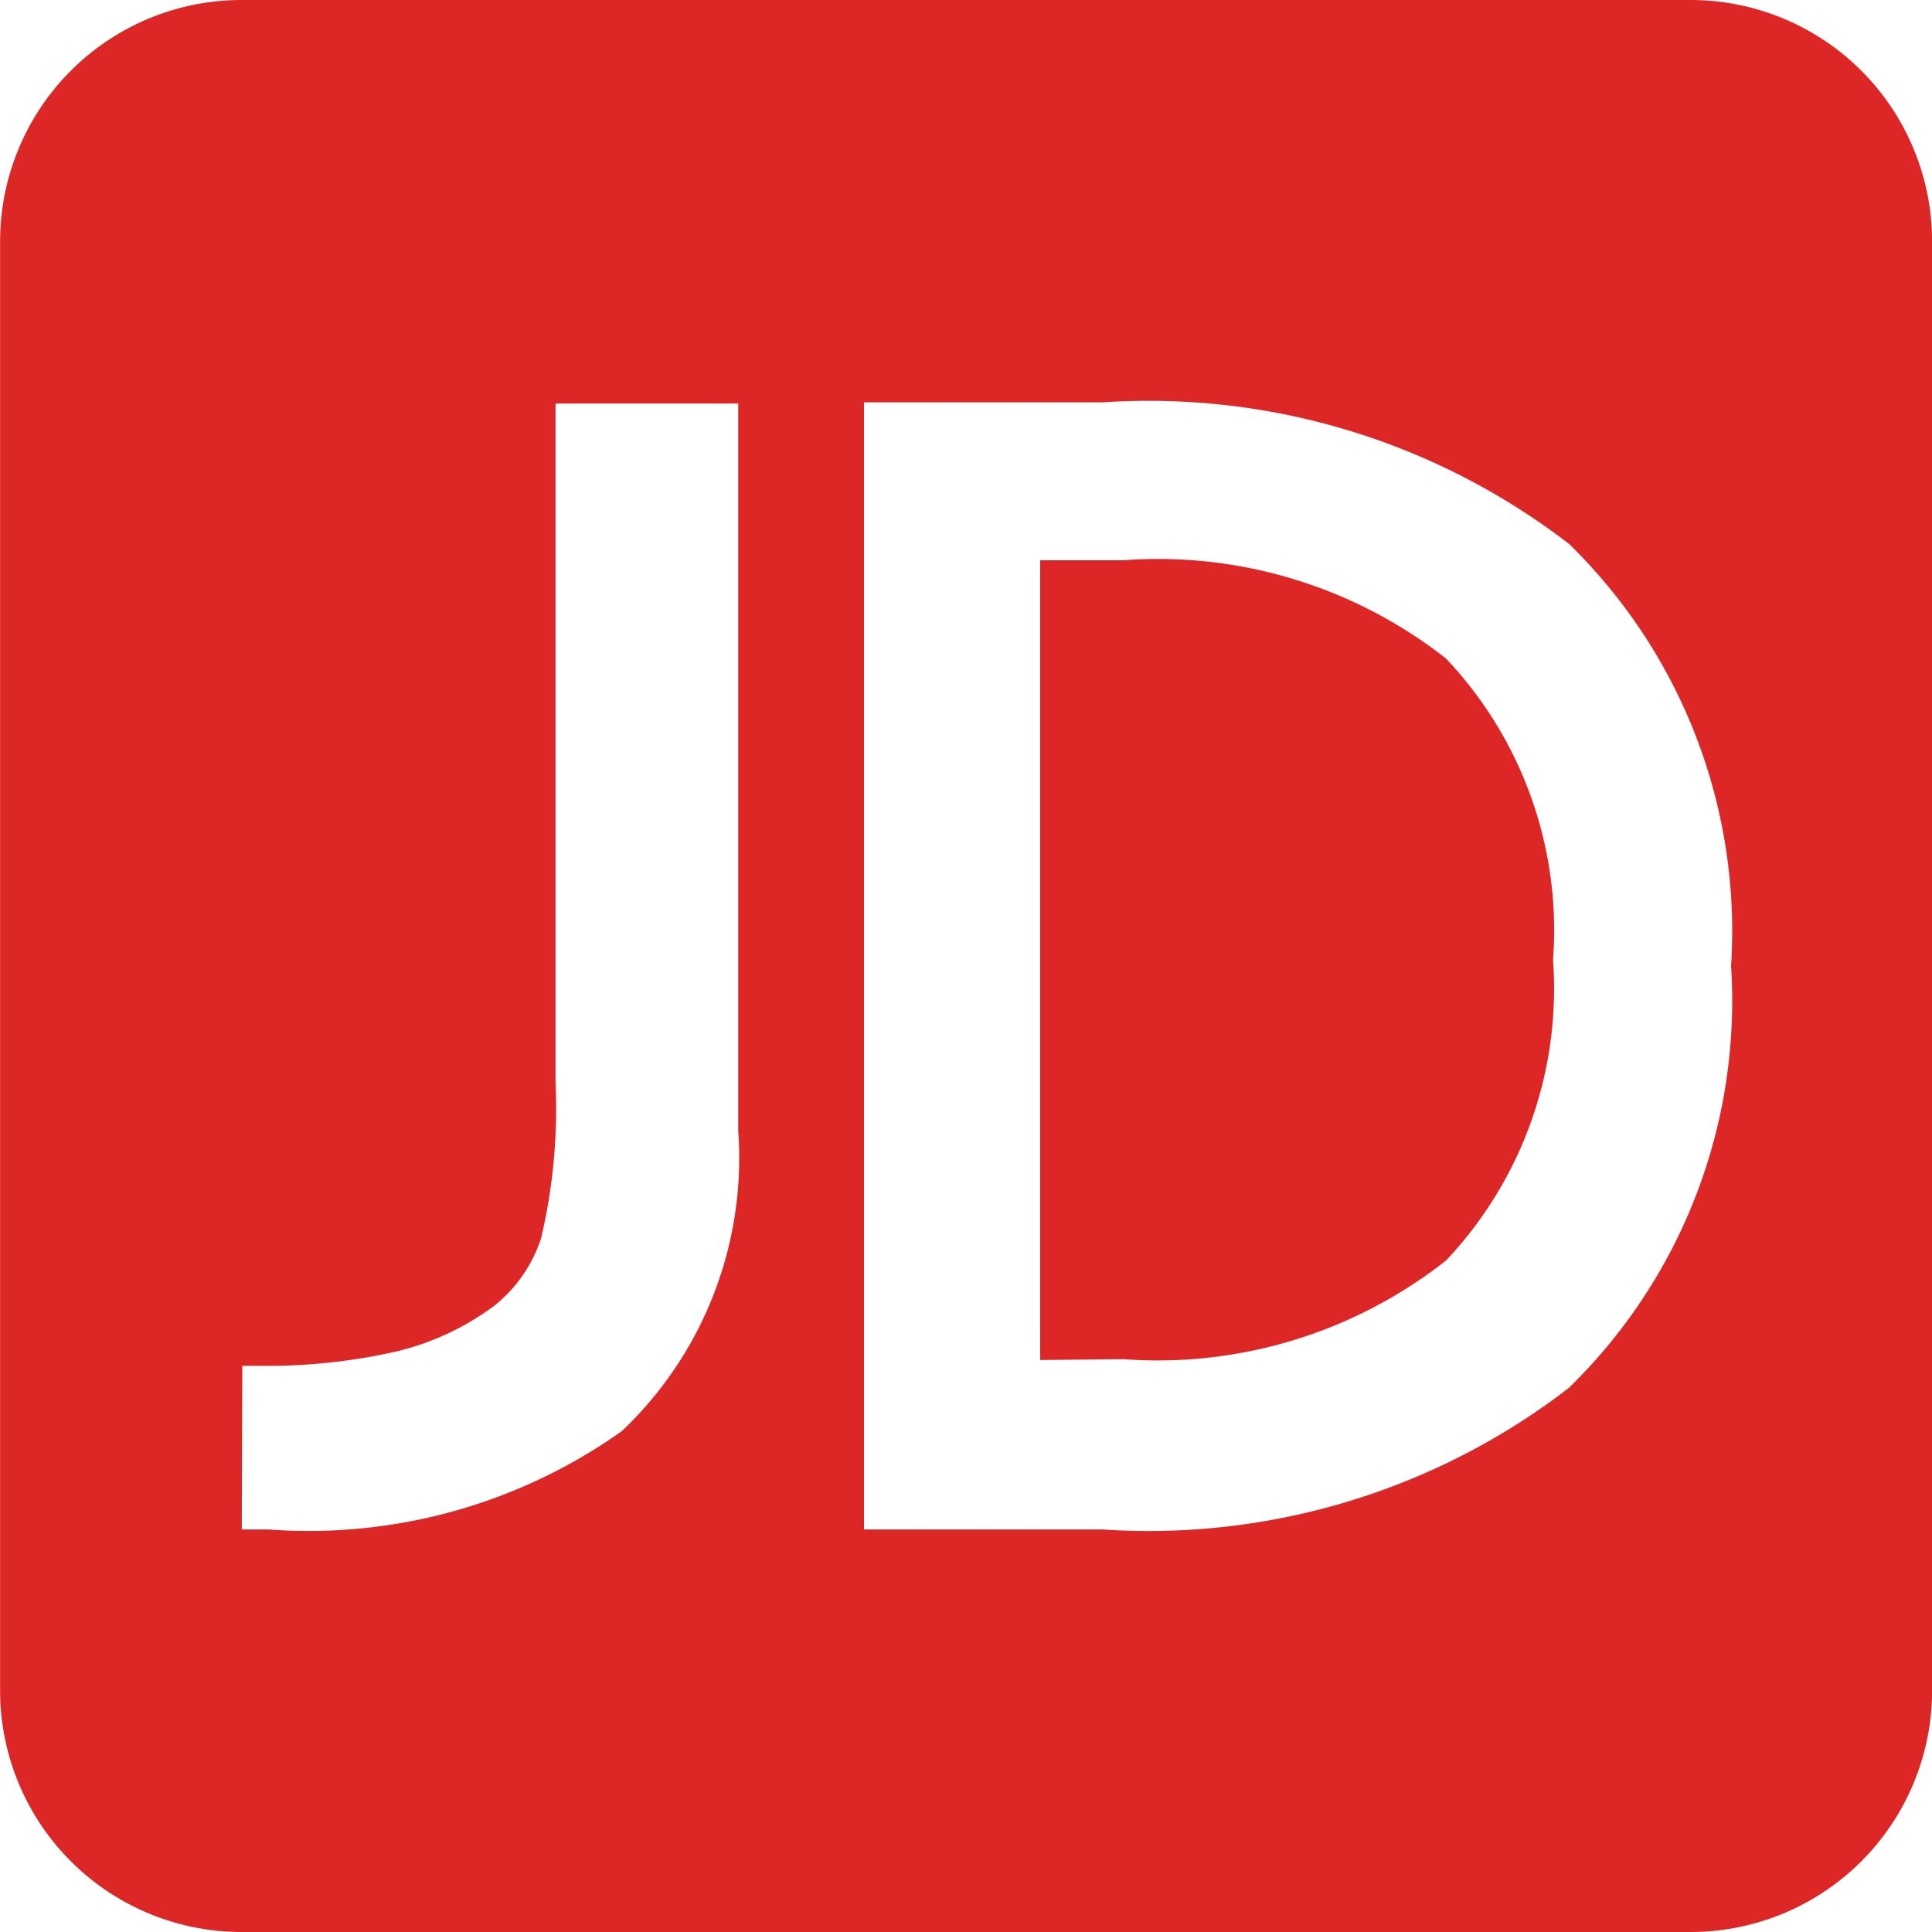 <svg xmlns="http://www.w3.org/2000/svg" width="20" height="20" viewBox="0 0 20 20">
  <defs>
    <style>
      .cls-1 {
        fill: #dd2727;
      }
    </style>
  </defs>
  <path id="联合_4" data-name="联合 4" class="cls-1" d="M-8526.5,20a2.5,2.5,0,0,1-2.5-2.5V2.5a2.5,2.5,0,0,1,2.5-2.5h15a2.5,2.5,0,0,1,2.5,2.5v15a2.5,2.5,0,0,1-2.5,2.5Zm6.443-4.167h2.469a7.128,7.128,0,0,0,4.826-1.464A5.59,5.59,0,0,0-8511.081,10a5.6,5.6,0,0,0-1.677-4.369,7.134,7.134,0,0,0-4.828-1.466h-2.471Zm-6.441,0h.186c.042,0,.074,0,.088,0a5.6,5.6,0,0,0,3.66-1.018,3.894,3.894,0,0,0,1.205-3.108l0-7.53h-1.891l0,7.034a5.85,5.85,0,0,1-.15,1.609,1.481,1.481,0,0,1-.488.7,2.778,2.778,0,0,1-1,.468,6.035,6.035,0,0,1-1.412.151h-.193Zm8.265-1.754V5.8h.86a4.826,4.826,0,0,1,3.342,1.018,4.091,4.091,0,0,1,1.107,3.117,4.1,4.1,0,0,1-1.107,3.113,4.825,4.825,0,0,1-3.342,1.022Z" transform="translate(8529.001)"/>
</svg>
